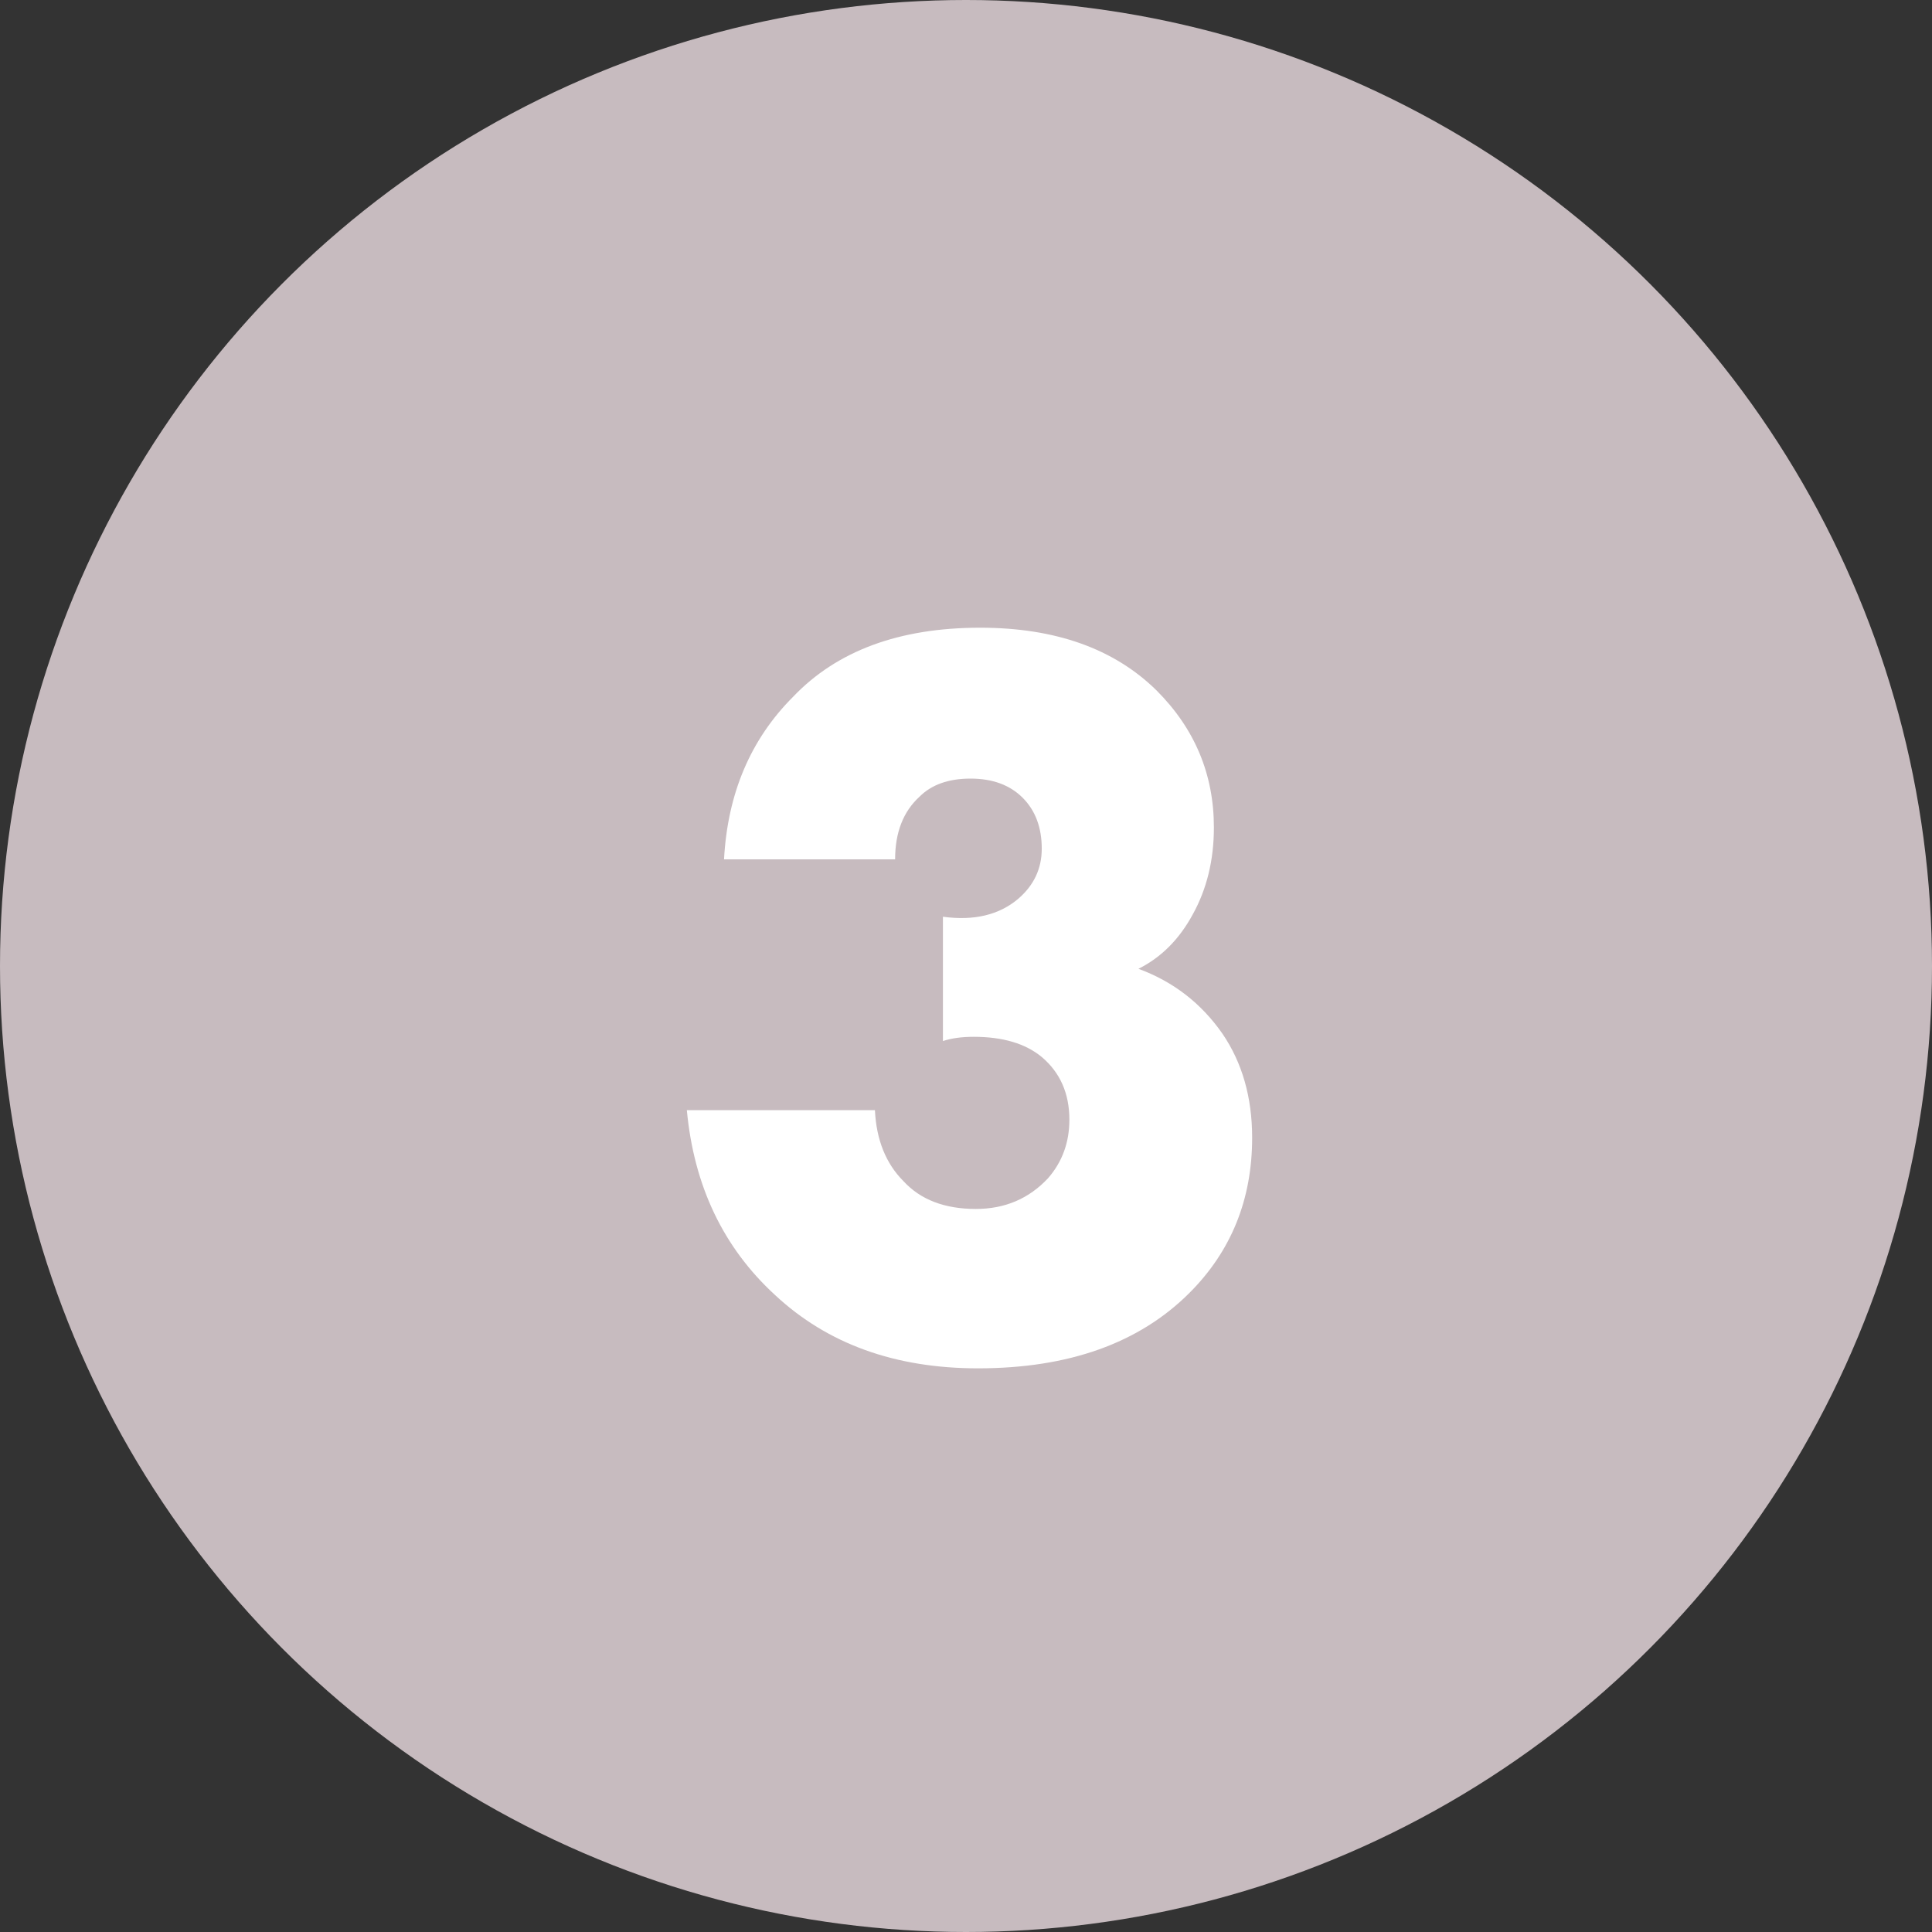 <?xml version="1.0" encoding="UTF-8"?> <svg xmlns="http://www.w3.org/2000/svg" width="100" height="100" viewBox="0 0 100 100" fill="none"><rect x="0" y="0" width="100" height="100" fill="#333333" stroke="none"/><circle cx="50" cy="50" r="50" fill="#C7BBBF"></circle><path d="M35.551 57.46H45.286C45.359 59 45.854 60.228 46.771 61.145C47.651 62.098 48.897 62.575 50.511 62.575C52.014 62.575 53.261 62.043 54.251 60.98C54.984 60.137 55.351 59.128 55.351 57.955C55.351 56.598 54.874 55.517 53.921 54.71C53.077 54.013 51.904 53.665 50.401 53.665C49.777 53.665 49.246 53.738 48.806 53.885V47.45C50.419 47.67 51.721 47.358 52.711 46.515C53.517 45.818 53.921 44.957 53.921 43.93C53.921 42.83 53.591 41.95 52.931 41.29C52.271 40.63 51.372 40.3 50.236 40.3C49.099 40.3 48.219 40.612 47.596 41.235C46.752 42.005 46.331 43.087 46.331 44.48H37.476C37.659 41.07 38.851 38.265 41.051 36.065C43.324 33.682 46.551 32.49 50.731 32.49C54.617 32.49 57.661 33.572 59.861 35.735C61.841 37.715 62.831 40.08 62.831 42.83C62.831 44.517 62.464 46.02 61.731 47.34C61.034 48.623 60.099 49.558 58.926 50.145C60.722 50.805 62.171 51.923 63.271 53.5C64.297 55.003 64.811 56.8 64.811 58.89C64.811 62.08 63.729 64.757 61.566 66.92C58.962 69.523 55.314 70.825 50.621 70.825C46.331 70.825 42.829 69.56 40.116 67.03C37.439 64.573 35.917 61.383 35.551 57.46Z" fill="white"></path></svg> 